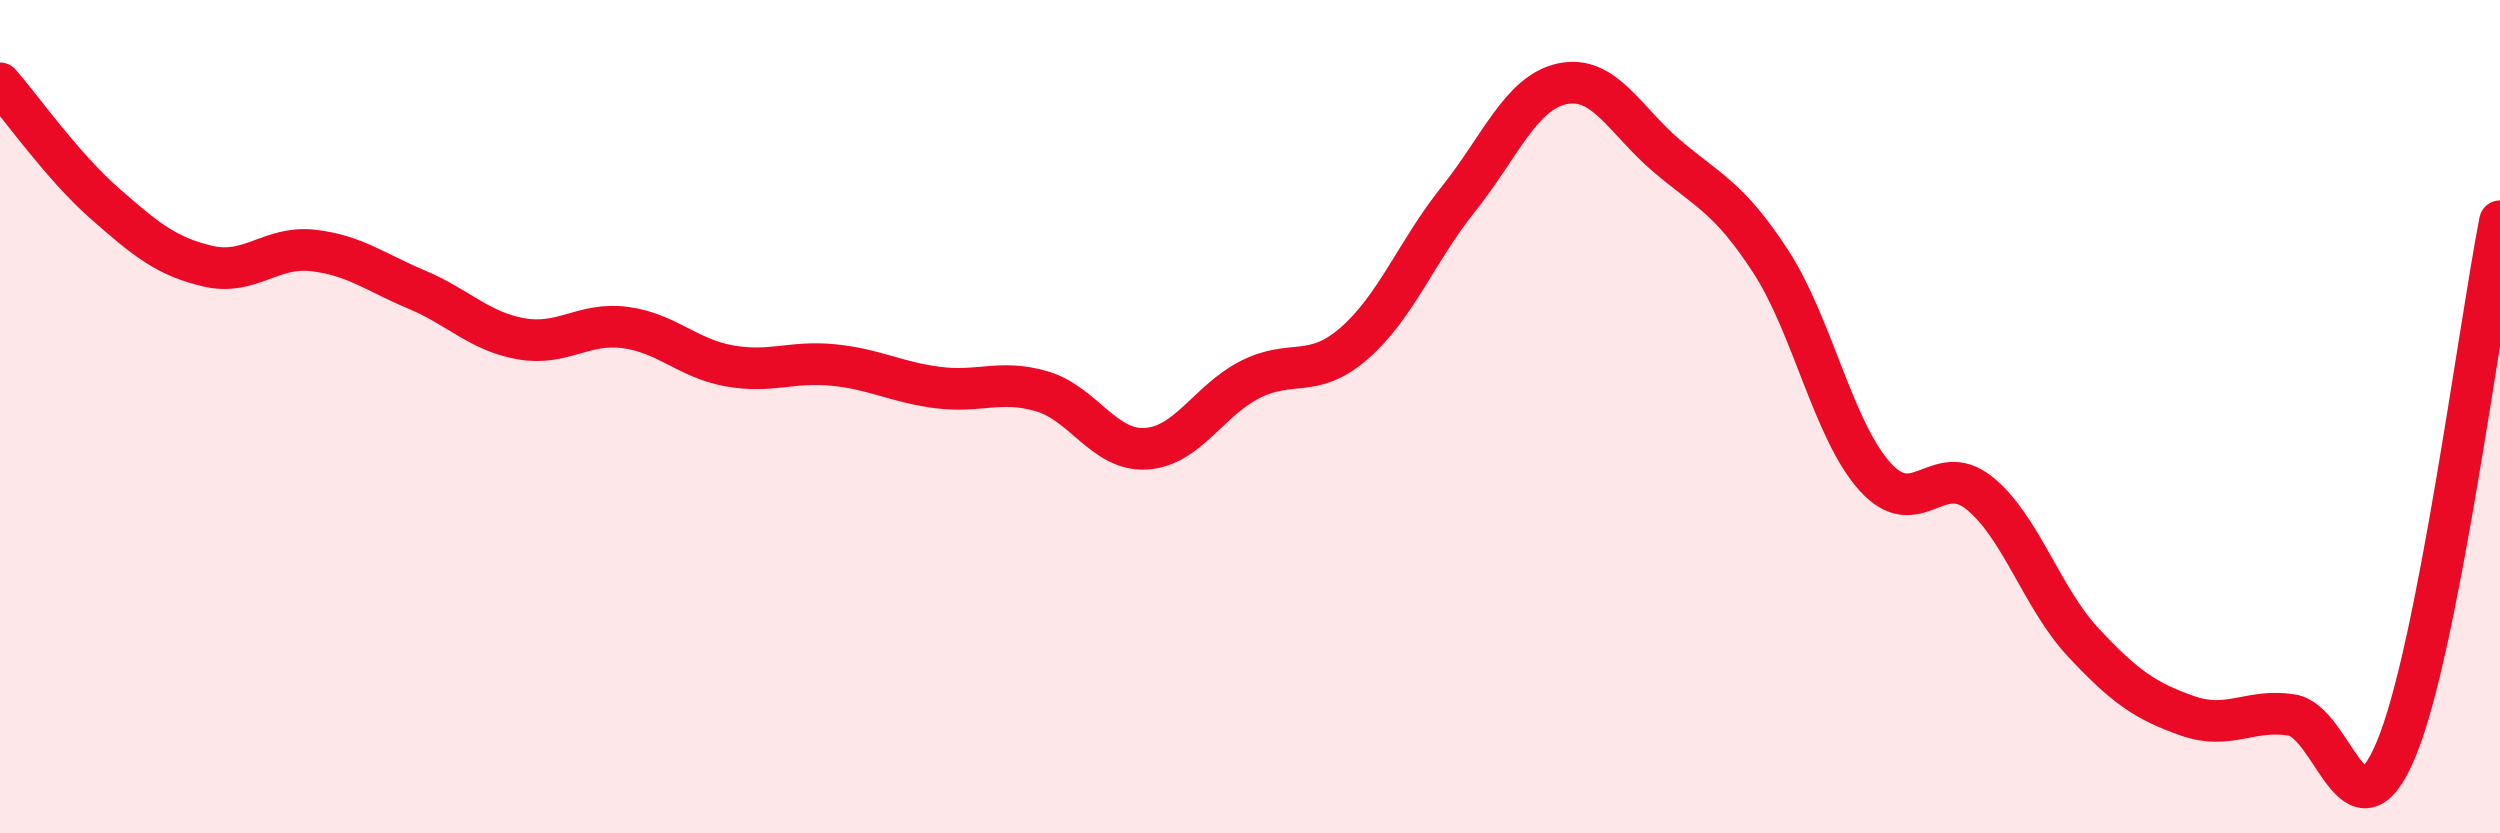 
    <svg width="60" height="20" viewBox="0 0 60 20" xmlns="http://www.w3.org/2000/svg">
      <path
        d="M 0,2 C 0.5,2.57 1.5,3.99 2.5,4.87 C 3.5,5.75 4,6.16 5,6.39 C 6,6.62 6.5,5.9 7.5,6.01 C 8.5,6.12 9,6.53 10,6.95 C 11,7.37 11.5,7.95 12.5,8.13 C 13.5,8.31 14,7.73 15,7.86 C 16,7.99 16.5,8.6 17.5,8.78 C 18.5,8.96 19,8.66 20,8.76 C 21,8.86 21.5,9.17 22.5,9.3 C 23.5,9.43 24,9.1 25,9.39 C 26,9.68 26.5,10.83 27.5,10.77 C 28.5,10.71 29,9.62 30,9.11 C 31,8.6 31.5,9.11 32.5,8.24 C 33.5,7.37 34,6.03 35,4.78 C 36,3.53 36.5,2.22 37.5,2.01 C 38.5,1.8 39,2.89 40,3.74 C 41,4.59 41.5,4.74 42.5,6.28 C 43.5,7.82 44,10.33 45,11.44 C 46,12.55 46.5,11.03 47.5,11.83 C 48.5,12.63 49,14.35 50,15.42 C 51,16.49 51.5,16.83 52.5,17.18 C 53.5,17.53 54,17 55,17.16 C 56,17.32 56.5,20.37 57.5,18 C 58.5,15.63 59.5,7.85 60,5.31L60 20L0 20Z"
        fill="#EB0A25"
        opacity="0.1"
        stroke-linecap="round"
        stroke-linejoin="round"
      />
      <path
        d="M 0,2 C 0.5,2.57 1.5,3.99 2.5,4.87 C 3.5,5.75 4,6.16 5,6.39 C 6,6.62 6.5,5.9 7.5,6.01 C 8.5,6.12 9,6.53 10,6.95 C 11,7.37 11.5,7.95 12.5,8.13 C 13.5,8.31 14,7.73 15,7.86 C 16,7.99 16.5,8.6 17.5,8.78 C 18.5,8.96 19,8.66 20,8.76 C 21,8.86 21.5,9.17 22.5,9.3 C 23.5,9.43 24,9.1 25,9.39 C 26,9.68 26.5,10.83 27.5,10.77 C 28.5,10.71 29,9.62 30,9.11 C 31,8.6 31.5,9.11 32.5,8.24 C 33.5,7.37 34,6.03 35,4.78 C 36,3.53 36.5,2.22 37.5,2.01 C 38.5,1.8 39,2.89 40,3.74 C 41,4.59 41.5,4.74 42.5,6.28 C 43.5,7.82 44,10.33 45,11.44 C 46,12.55 46.5,11.03 47.5,11.83 C 48.5,12.63 49,14.35 50,15.42 C 51,16.49 51.5,16.83 52.5,17.18 C 53.5,17.53 54,17 55,17.16 C 56,17.32 56.5,20.37 57.5,18 C 58.5,15.63 59.5,7.85 60,5.31"
        stroke="#EB0A25"
        stroke-width="1"
        fill="none"
        stroke-linecap="round"
        stroke-linejoin="round"
      />
    </svg>
  